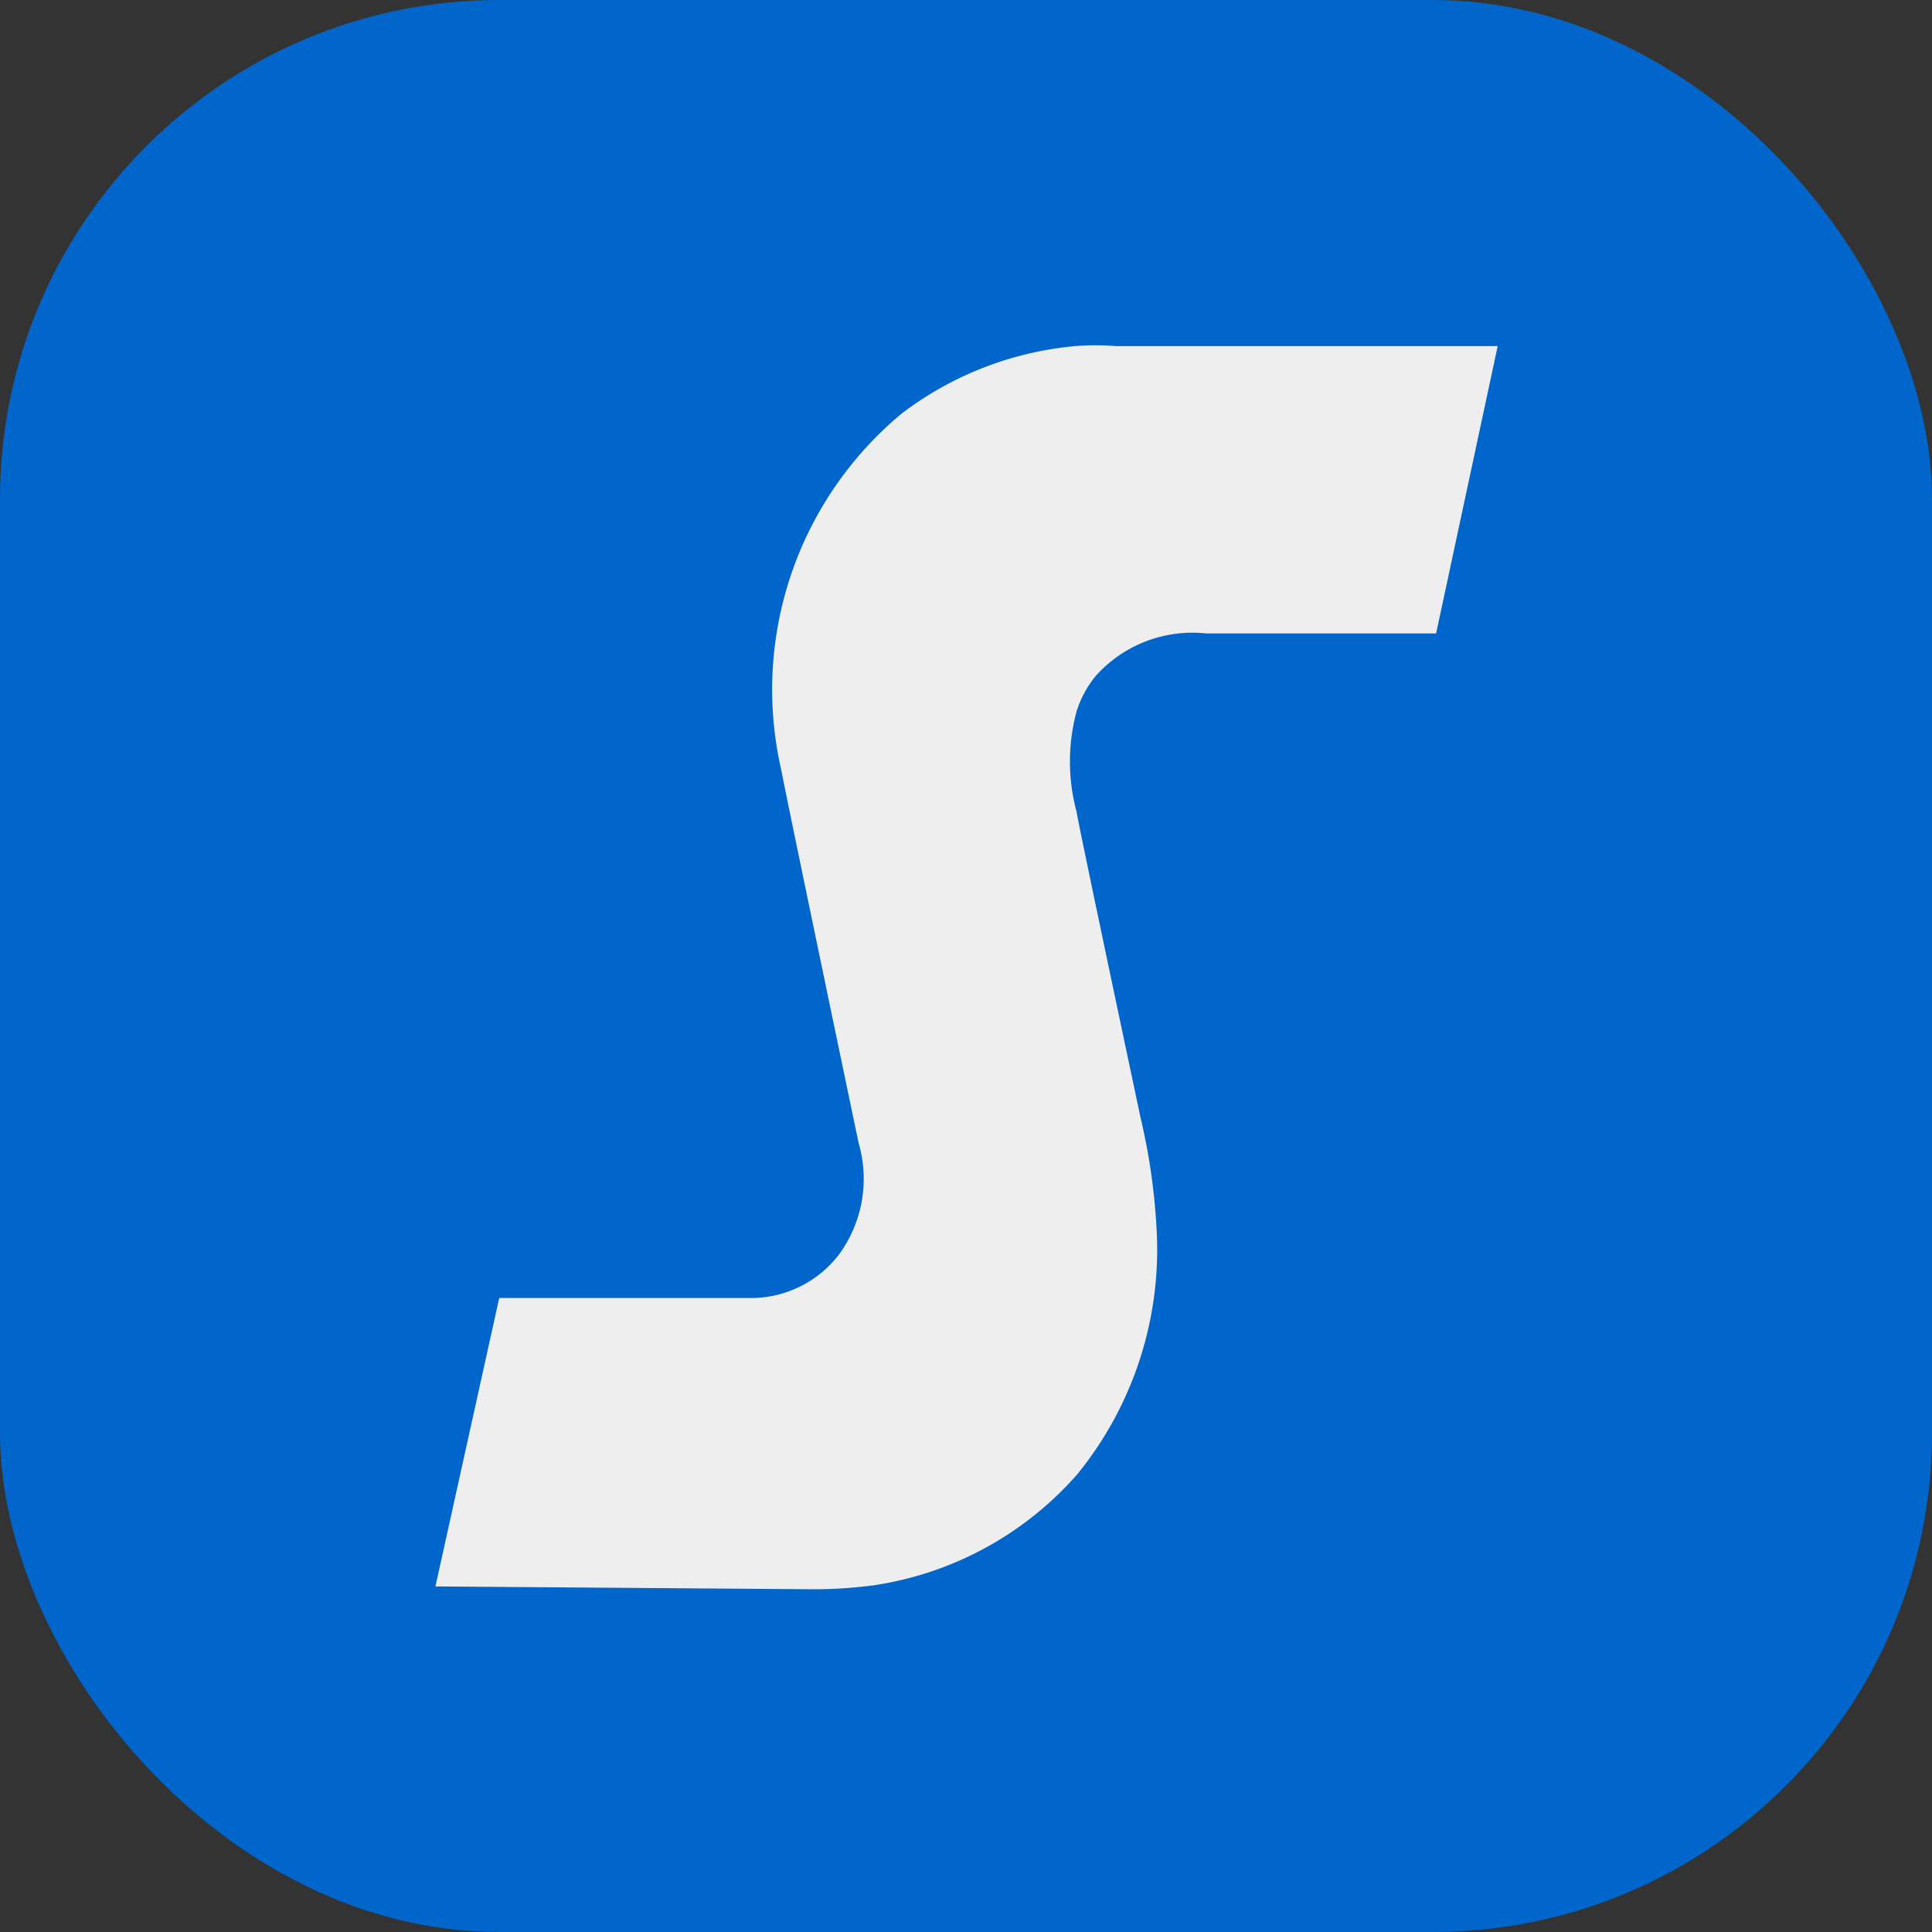 <svg id="Layer_1" data-name="Layer 1" xmlns="http://www.w3.org/2000/svg" viewBox="0 0 34.83 34.83">
  <rect x="0" y="0" width="34.83" height="34.83" fill="#333333" stroke="none"/>
  <defs>
    <style>
      .cls-1 {
        fill: #06c;
      }

      .cls-2 {
        fill: #eee;
      }
    </style>
  </defs>
  <rect class="cls-1" width="34.83" height="34.83" rx="9"/>
  <path class="cls-2" d="M7.85,28.6,9,23.4h4.6a2,2,0,0,0,1.53-.79,2.31,2.31,0,0,0,.35-2s-1.27-6.07-1.4-6.75a6.47,6.47,0,0,1,2.17-6.4,6.06,6.06,0,0,1,3.13-1.22,4.58,4.58,0,0,1,.74,0H27l-1.11,5.18H21.75a2.34,2.34,0,0,0-2,.77,1.93,1.93,0,0,0-.34.63,3.48,3.48,0,0,0,0,1.82c0,.08,1.15,5.5,1.15,5.5a11.32,11.32,0,0,1,.29,2,6.42,6.42,0,0,1-1.43,4.44,6.07,6.07,0,0,1-3.67,2,8.24,8.24,0,0,1-1.22.07Z"/>
</svg>
